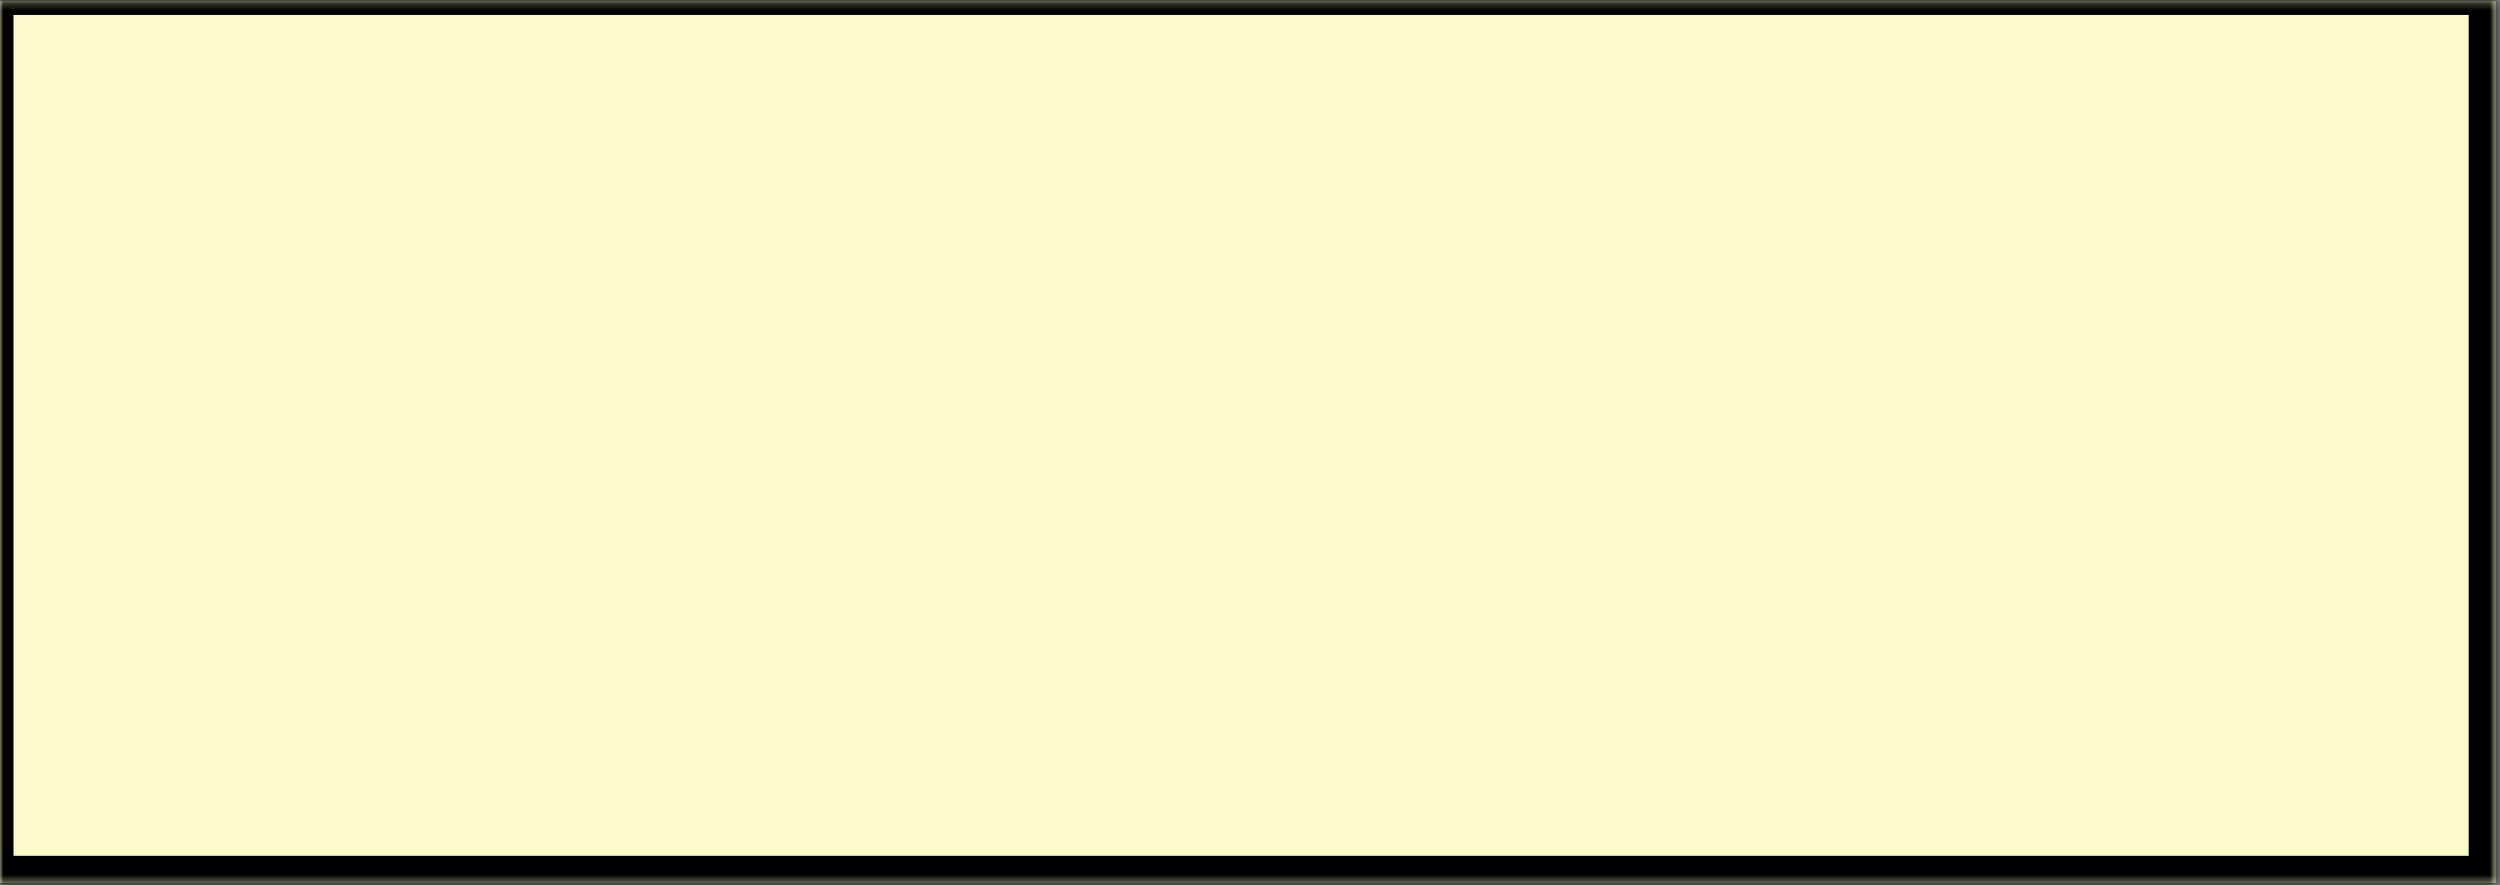 <?xml version="1.0" encoding="UTF-8"?> <svg xmlns="http://www.w3.org/2000/svg" width="370" height="131" viewBox="0 0 370 131" fill="none"><rect x="0" y="0" width="370" height="131" fill="#808080" stroke="none"/><mask id="path-1-inside-1_810_162" fill="white"><path d="M0 0.213H369.365V130.662H0V0.213Z"></path></mask><path d="M0 0.213H369.365V130.662H0V0.213Z" fill="#FFFACC"></path><path d="M0 0.213V-1.787H-2V0.213H0ZM369.365 0.213H373.365V-1.787H369.365V0.213ZM369.365 130.662V134.662H373.365V130.662H369.365ZM0 130.662H-2V134.662H0V130.662ZM0 2.213H369.365V-1.787H0V2.213ZM365.365 0.213V130.662H373.365V0.213H365.365ZM369.365 126.662H0V134.662H369.365V126.662ZM2 130.662V0.213H-2V130.662H2Z" fill="black" mask="url(#path-1-inside-1_810_162)"></path></svg> 